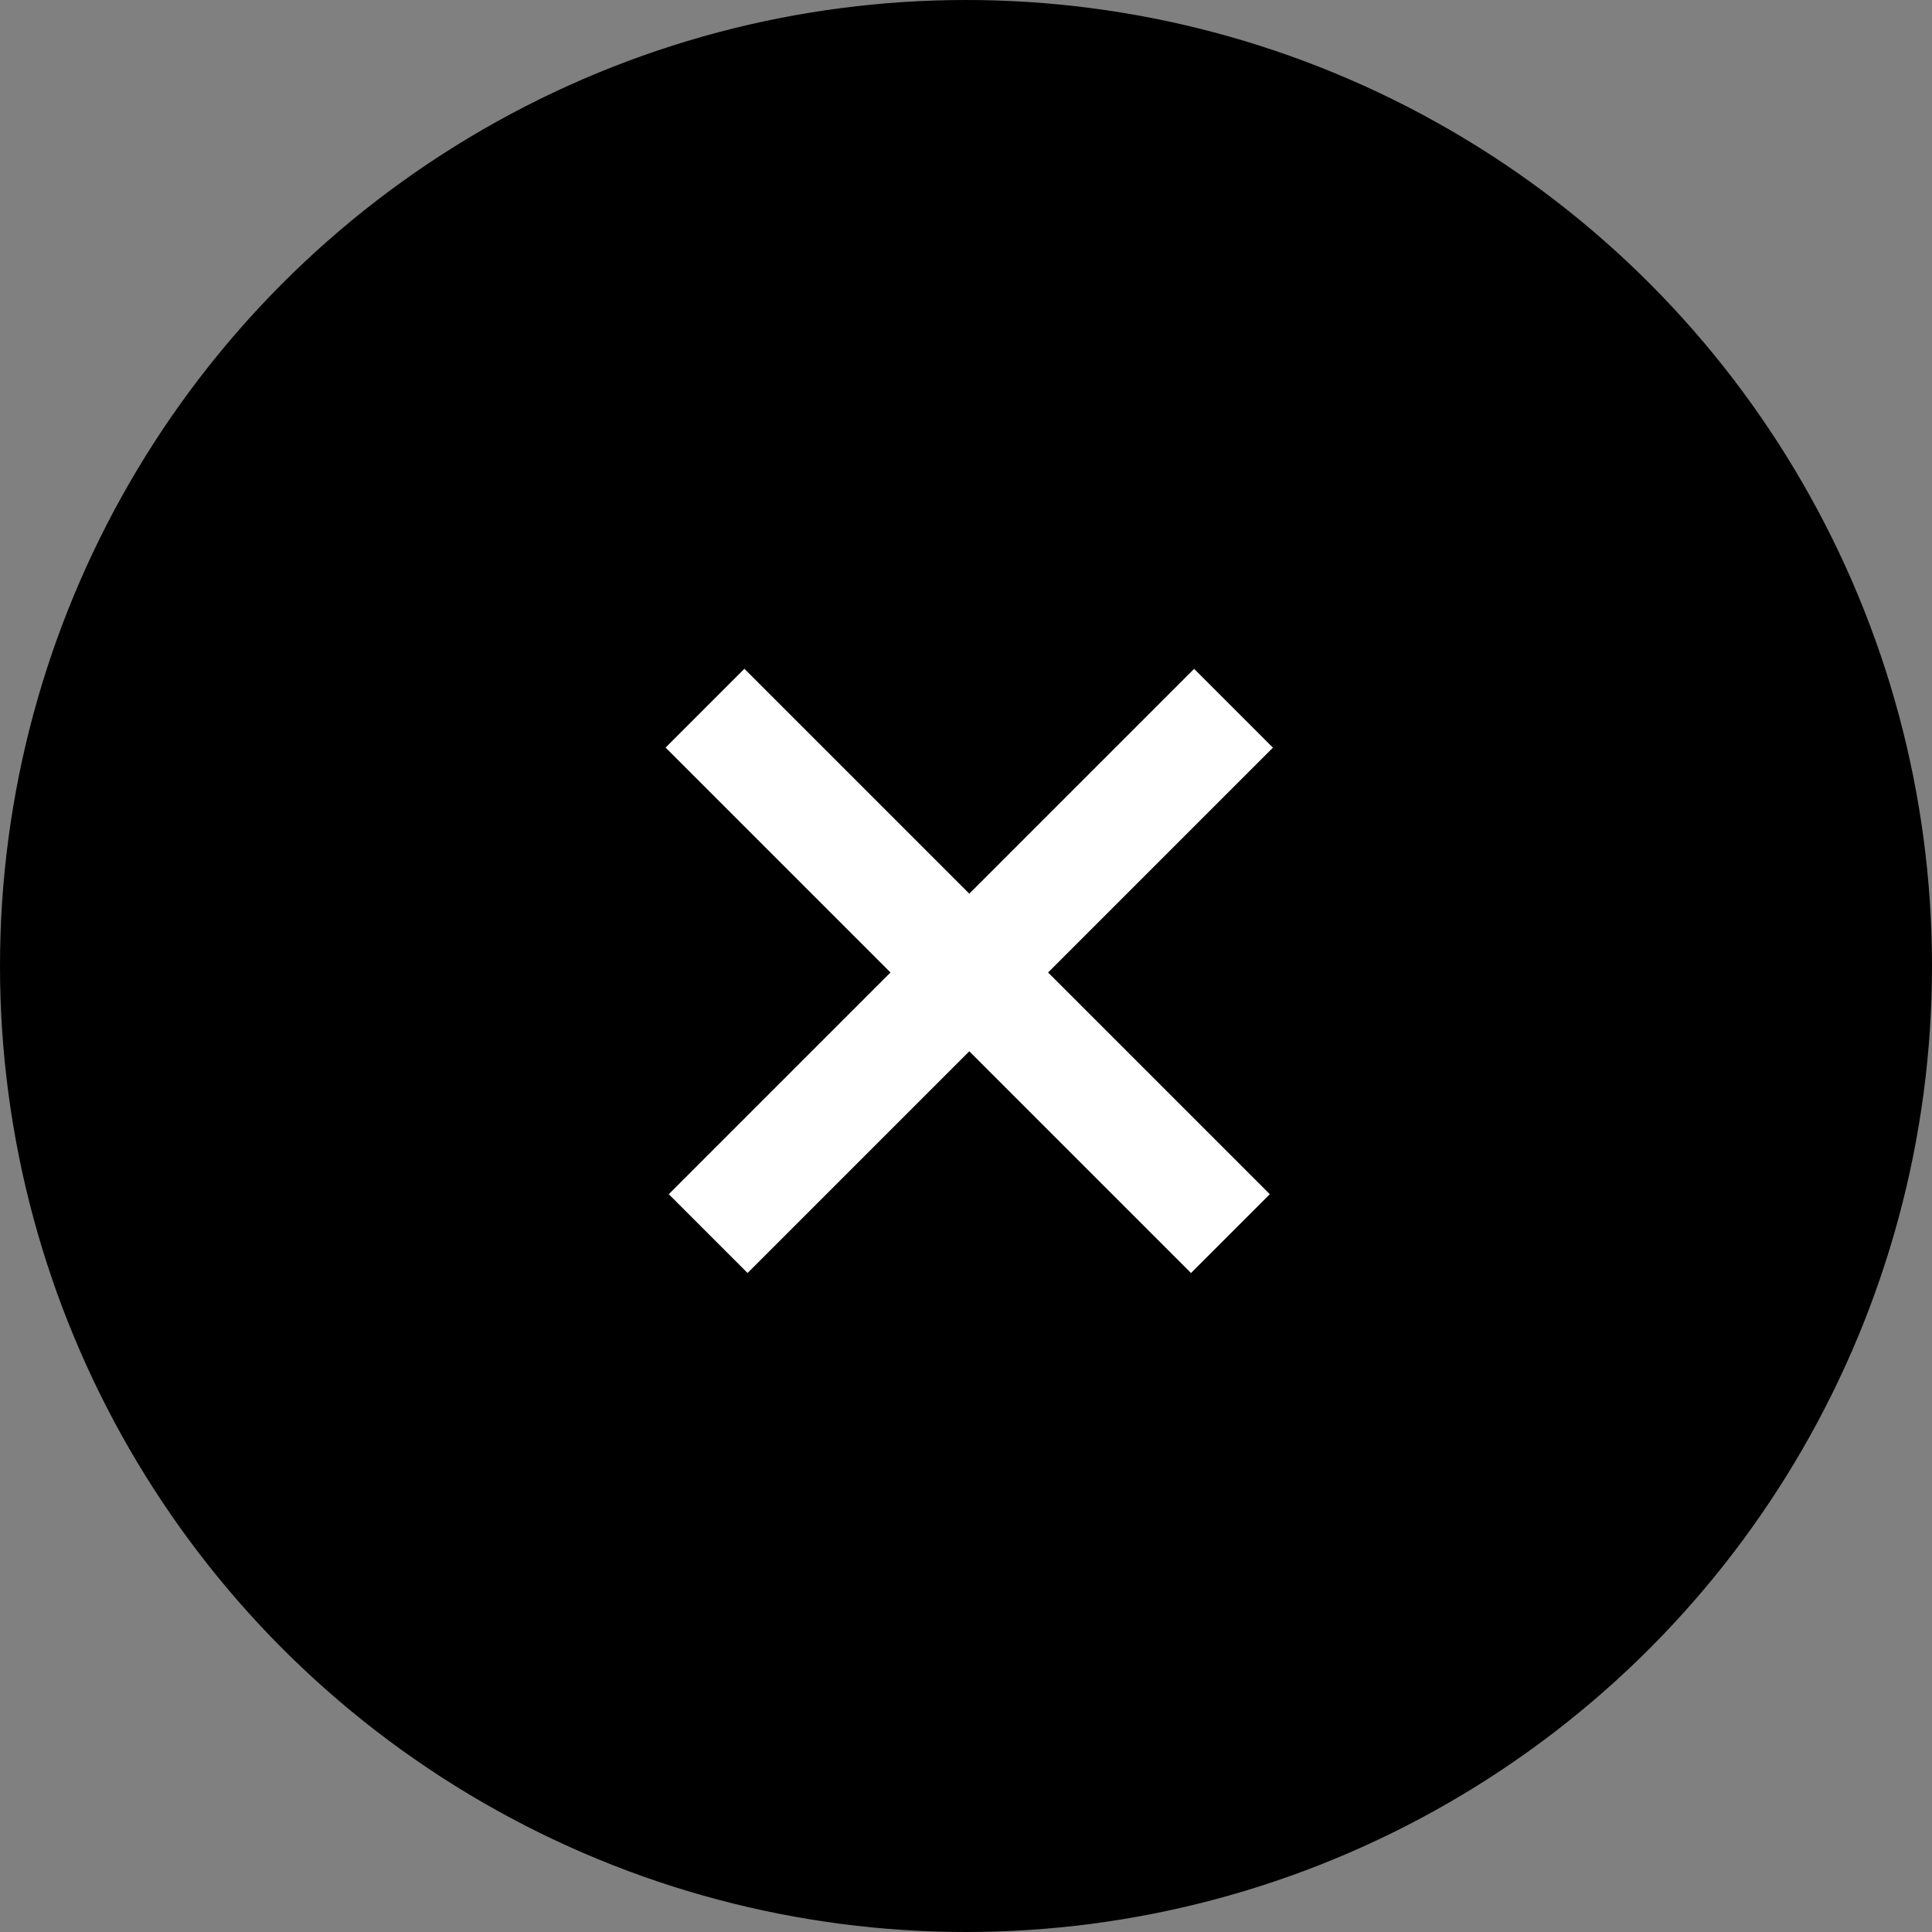 <?xml version="1.0" encoding="UTF-8"?> <svg xmlns="http://www.w3.org/2000/svg" width="52" height="52" viewBox="0 0 52 52" fill="none"><rect x="0" y="0" width="52" height="52" fill="#808080" stroke="none"/> <circle cx="26" cy="26" r="26" fill="black"></circle> <line y1="-1.5" x2="20" y2="-1.5" transform="matrix(0.707 -0.707 -0.707 -0.707 18 32.142)" stroke="white" stroke-width="3"></line> <line x1="33.117" y1="33.203" x2="18.975" y2="19.061" stroke="white" stroke-width="3"></line> </svg> 